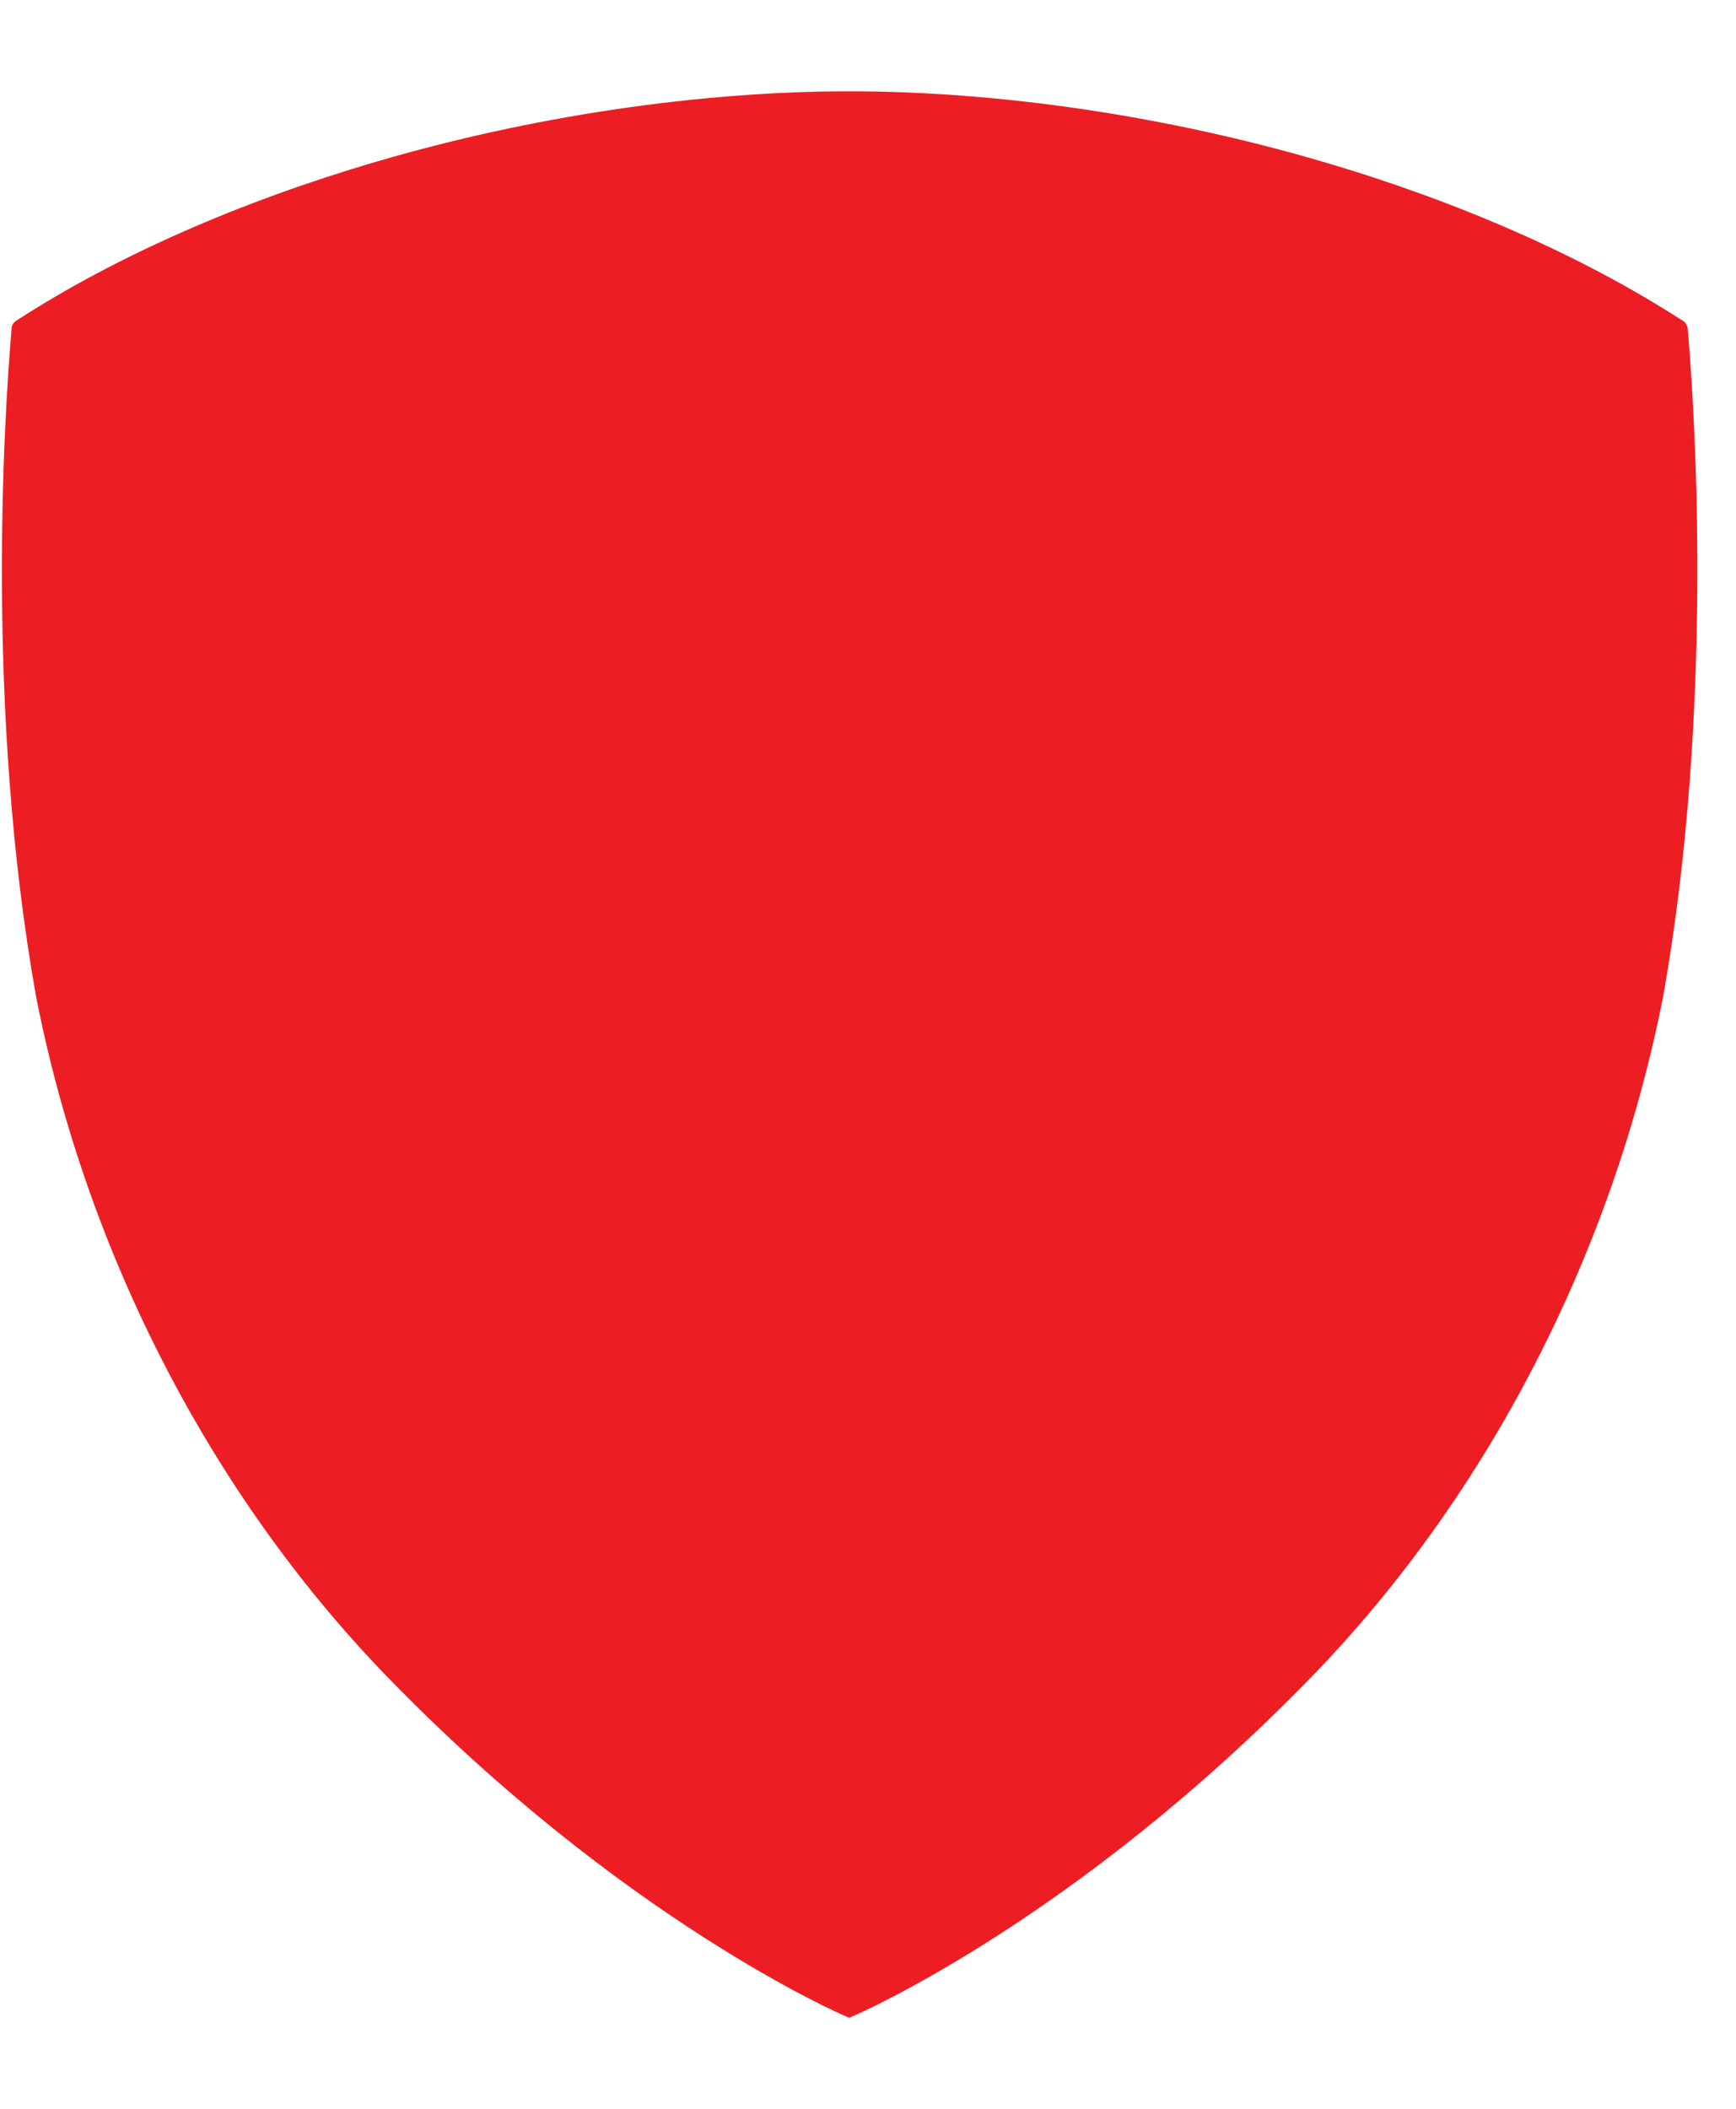 <svg xmlns="http://www.w3.org/2000/svg" fill="none" viewBox="0 0 14 17" height="17" width="14">
<path fill="#EC1E24" d="M6.851 16.265L6.886 16.25C6.903 16.242 8.677 15.481 10.598 13.496C12.008 12.035 13.007 10.094 13.413 8.03C13.824 5.72 13.669 3.332 13.611 2.655V2.645C13.603 2.624 13.596 2.602 13.576 2.589L13.568 2.583L13.563 2.581C12.77 2.069 11.77 1.627 10.668 1.304C9.424 0.938 8.068 0.736 6.851 0.736C5.635 0.736 4.278 0.938 3.033 1.304C1.931 1.627 0.93 2.068 0.138 2.581C0.132 2.583 0.129 2.586 0.126 2.589C0.118 2.595 0.108 2.605 0.103 2.614C0.099 2.623 0.094 2.637 0.093 2.646V2.657C0.035 3.334 -0.121 5.723 0.291 8.034C0.696 10.098 1.697 12.039 3.105 13.499C5.026 15.484 6.799 16.245 6.818 16.253L6.852 16.268L6.851 16.265Z"></path>
</svg>

